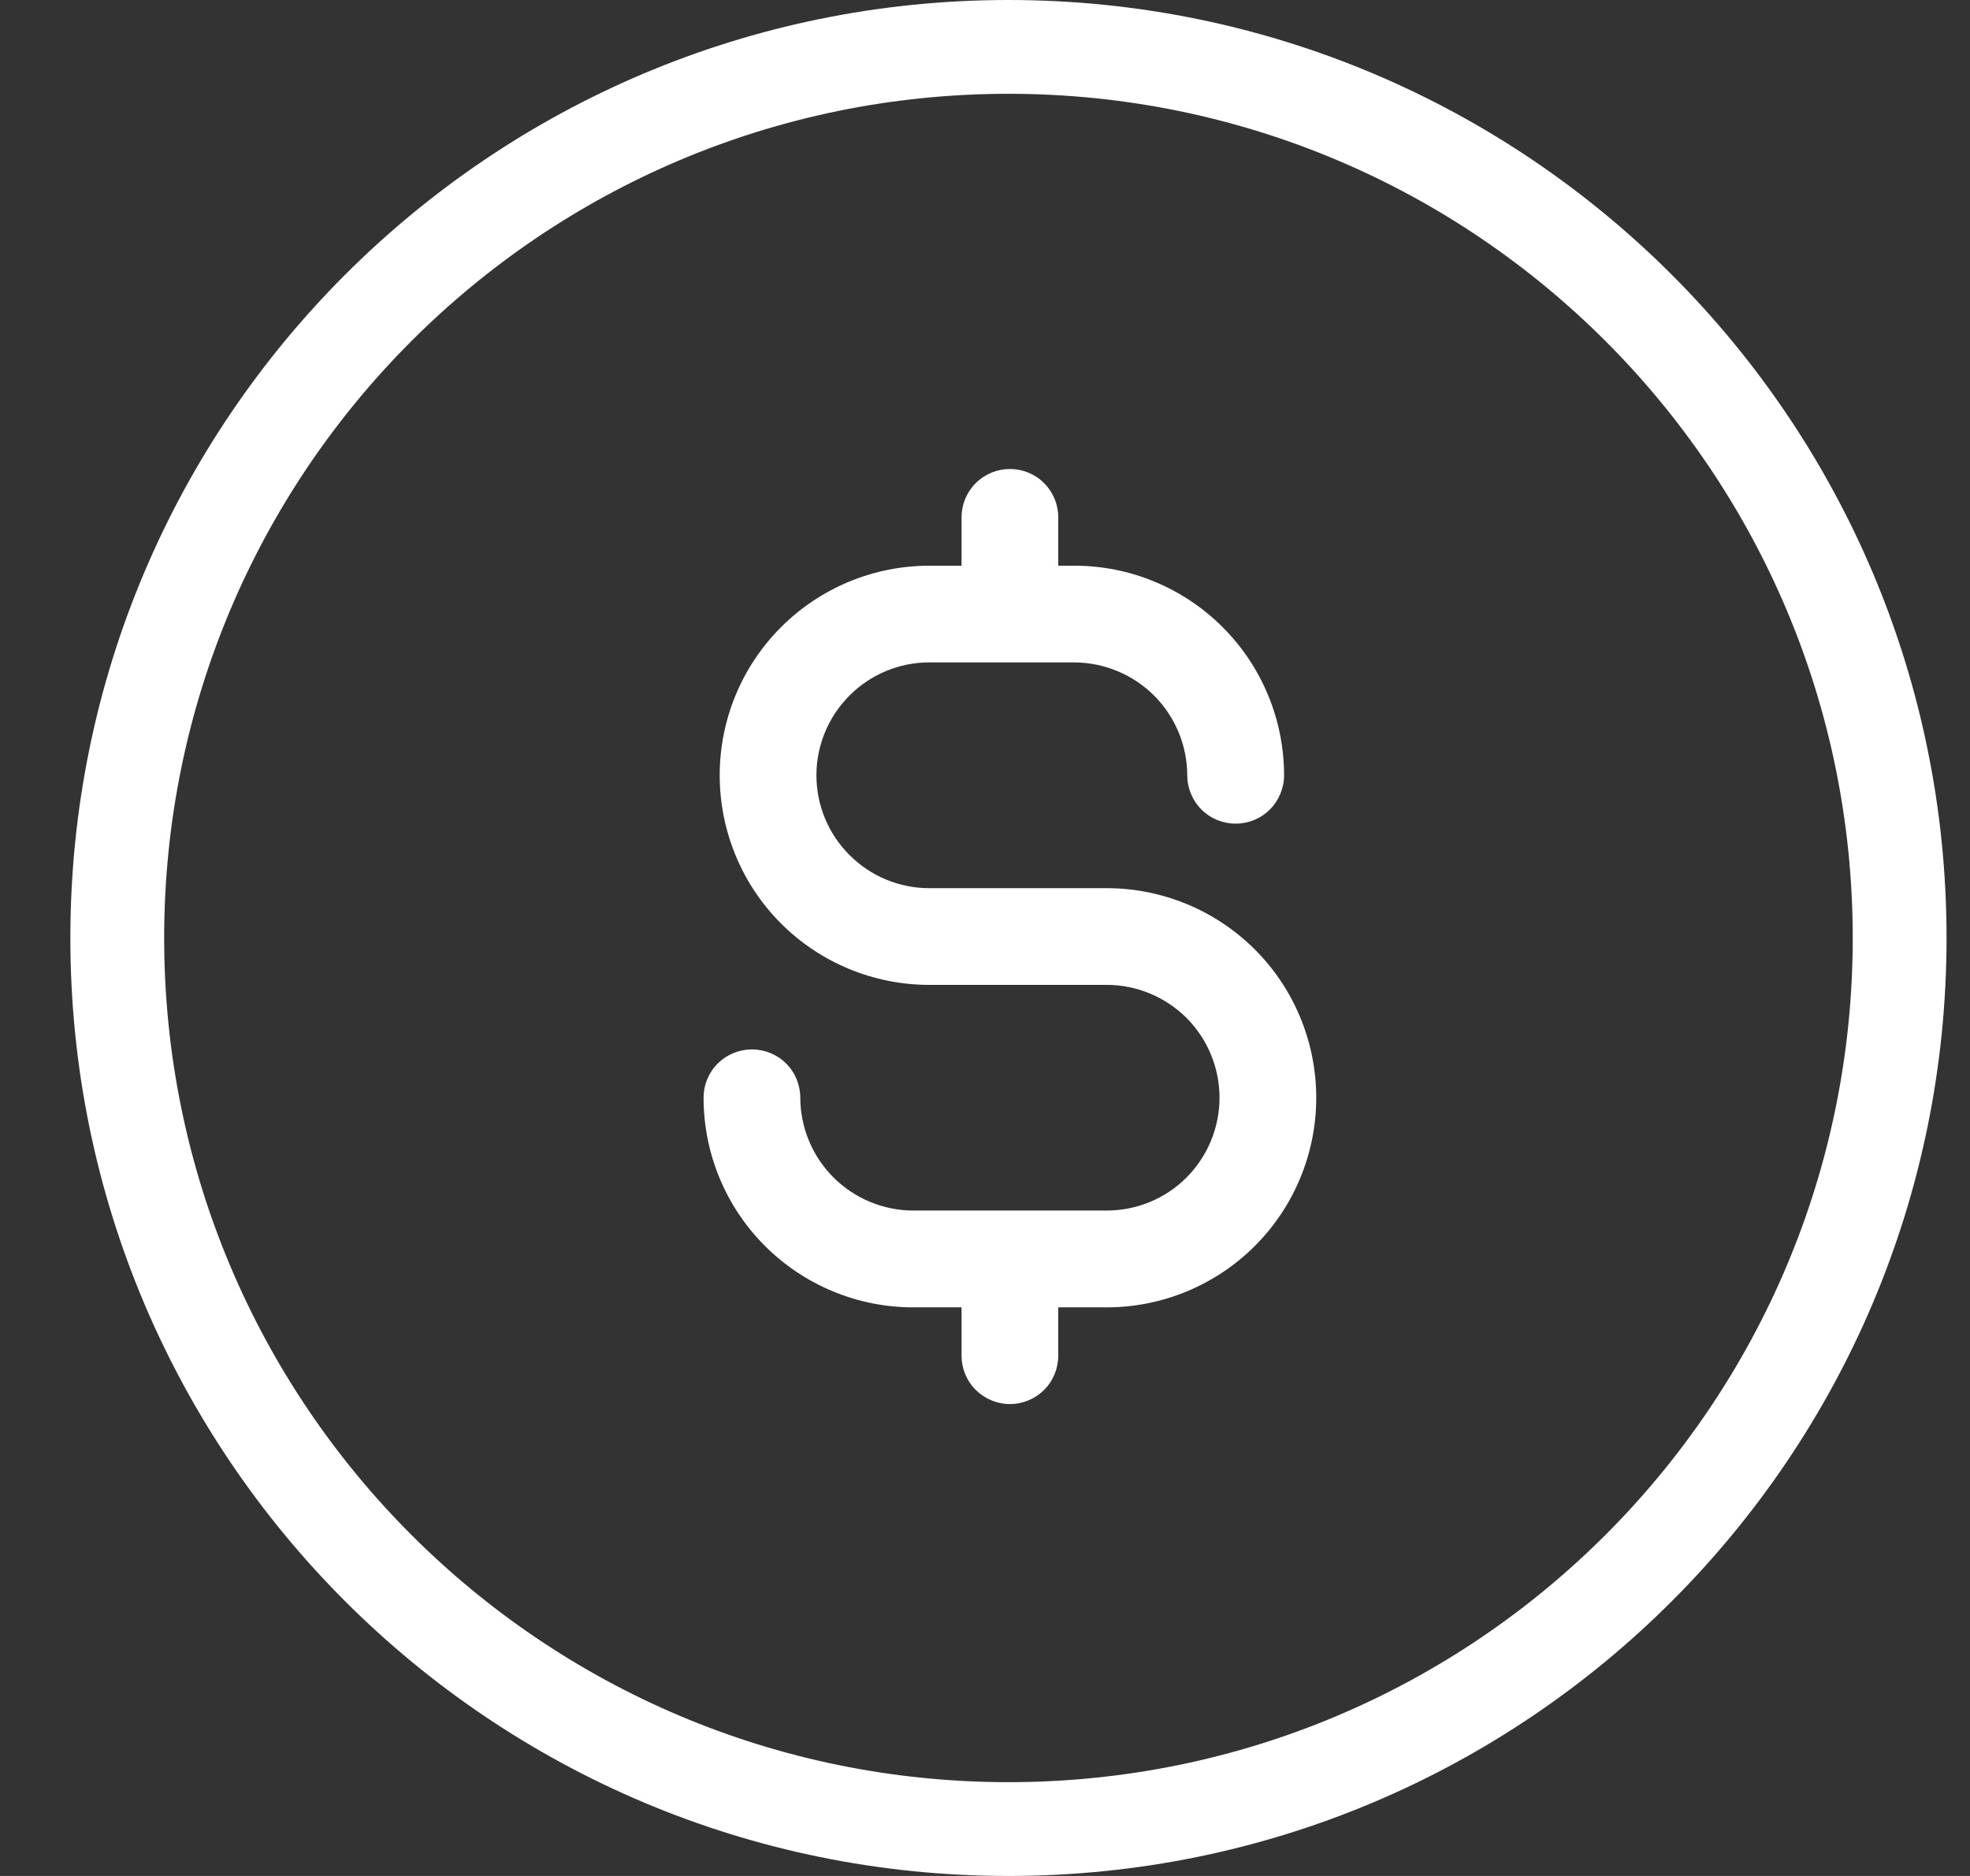 <svg width="21" height="20" viewBox="0 0 21 20" fill="none" xmlns="http://www.w3.org/2000/svg">
<rect x="0" y="0" width="21" height="20" fill="#333333" stroke="none"/>
<path fill-rule="evenodd" clip-rule="evenodd" d="M19.75 10C19.75 14.971 15.721 19 10.75 19C5.779 19 1.75 14.971 1.75 10C1.75 5.029 5.779 1 10.75 1C15.721 1 19.75 5.029 19.75 10ZM20.75 10C20.75 15.523 16.273 20 10.75 20C5.227 20 0.75 15.523 0.75 10C0.75 4.477 5.227 0 10.75 0C16.273 0 20.75 4.477 20.75 10ZM13.377 13.283C13.796 12.864 14.031 12.296 14.031 11.703C14.031 11.111 13.796 10.542 13.377 10.123C12.958 9.704 12.389 9.469 11.797 9.469H9.906C9.587 9.469 9.281 9.342 9.056 9.116C8.83 8.891 8.703 8.585 8.703 8.266C8.703 7.947 8.83 7.641 9.056 7.415C9.281 7.189 9.587 7.062 9.906 7.062H11.453C11.772 7.064 12.077 7.191 12.303 7.416C12.528 7.642 12.655 7.947 12.656 8.266C12.656 8.402 12.711 8.534 12.807 8.63C12.904 8.727 13.035 8.781 13.172 8.781C13.309 8.781 13.44 8.727 13.537 8.63C13.633 8.534 13.688 8.402 13.688 8.266C13.688 7.673 13.452 7.105 13.033 6.686C12.614 6.267 12.046 6.031 11.453 6.031H11.281V5.516C11.281 5.379 11.227 5.248 11.13 5.151C11.034 5.054 10.902 5 10.766 5C10.629 5 10.498 5.054 10.401 5.151C10.304 5.248 10.25 5.379 10.25 5.516V6.031H9.906C9.314 6.031 8.745 6.267 8.326 6.686C7.907 7.105 7.672 7.673 7.672 8.266C7.672 8.858 7.907 9.427 8.326 9.846C8.745 10.265 9.314 10.5 9.906 10.5H11.797C12.116 10.5 12.422 10.627 12.648 10.852C12.873 11.078 13 11.384 13 11.703C13 12.022 12.873 12.328 12.648 12.554C12.422 12.78 12.116 12.906 11.797 12.906H9.734C9.416 12.905 9.11 12.778 8.885 12.553C8.659 12.327 8.532 12.022 8.531 11.703C8.531 11.566 8.477 11.435 8.38 11.338C8.284 11.242 8.152 11.188 8.016 11.188C7.879 11.188 7.748 11.242 7.651 11.338C7.554 11.435 7.5 11.566 7.5 11.703C7.5 12.296 7.735 12.864 8.154 13.283C8.573 13.702 9.142 13.938 9.734 13.938H10.25V14.453C10.25 14.59 10.304 14.721 10.401 14.818C10.498 14.914 10.629 14.969 10.766 14.969C10.902 14.969 11.034 14.914 11.13 14.818C11.227 14.721 11.281 14.59 11.281 14.453V13.938H11.797C12.389 13.938 12.958 13.702 13.377 13.283Z" fill="white"/>
</svg>
